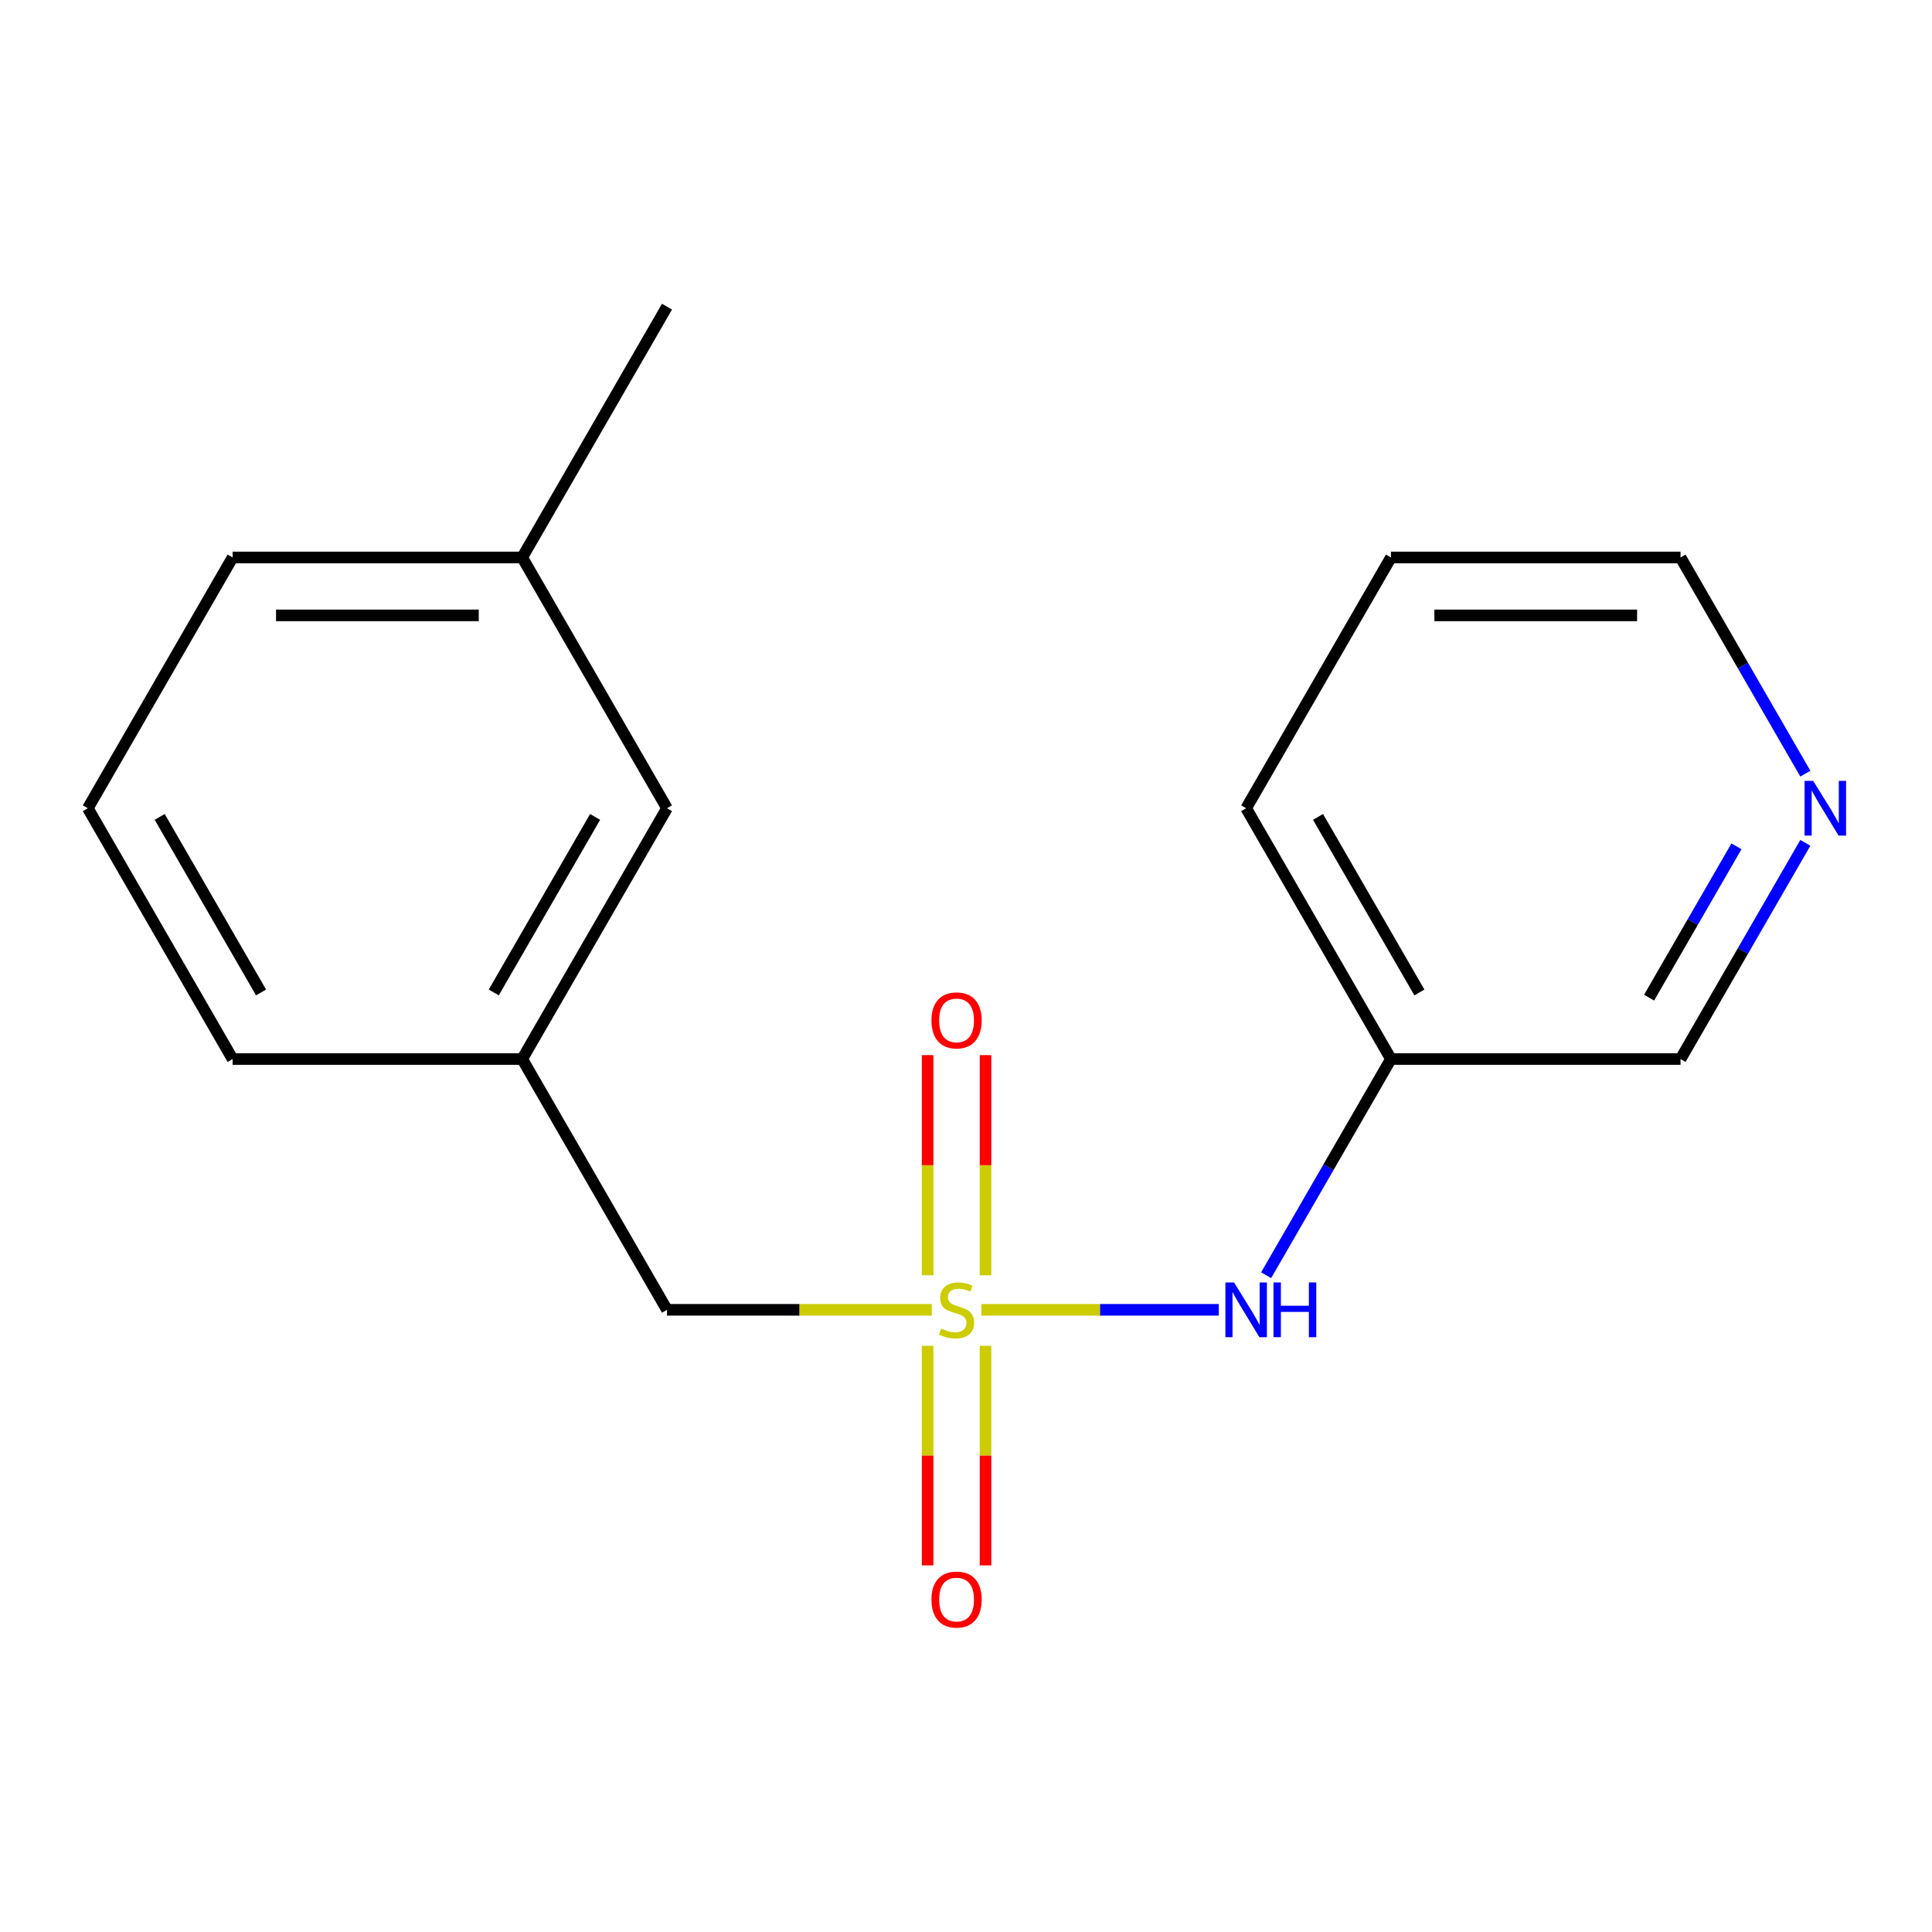 <?xml version='1.0' encoding='iso-8859-1'?>
<svg version='1.1' baseProfile='full'
              xmlns='http://www.w3.org/2000/svg'
                      xmlns:rdkit='http://www.rdkit.org/xml'
                      xmlns:xlink='http://www.w3.org/1999/xlink'
                  xml:space='preserve'
width='1000px' height='1000px' viewBox='0 0 1000 1000'>
<!-- END OF HEADER -->
<rect style='opacity:1.0;fill:#FFFFFF;stroke:none' width='1000' height='1000' x='0' y='0'> </rect>
<path class='bond-0' d='M 507.946,677.961 L 569.393,677.961' style='fill:none;fill-rule:evenodd;stroke:#CCCC00;stroke-width:6px;stroke-linecap:butt;stroke-linejoin:miter;stroke-opacity:1' />
<path class='bond-0' d='M 569.393,677.961 L 630.84,677.961' style='fill:none;fill-rule:evenodd;stroke:#0000FF;stroke-width:6px;stroke-linecap:butt;stroke-linejoin:miter;stroke-opacity:1' />
<path class='bond-1' d='M 510.108,660.094 L 510.108,603.114' style='fill:none;fill-rule:evenodd;stroke:#CCCC00;stroke-width:6px;stroke-linecap:butt;stroke-linejoin:miter;stroke-opacity:1' />
<path class='bond-1' d='M 510.108,603.114 L 510.108,546.134' style='fill:none;fill-rule:evenodd;stroke:#FF0000;stroke-width:6px;stroke-linecap:butt;stroke-linejoin:miter;stroke-opacity:1' />
<path class='bond-1' d='M 480.13,660.094 L 480.13,603.114' style='fill:none;fill-rule:evenodd;stroke:#CCCC00;stroke-width:6px;stroke-linecap:butt;stroke-linejoin:miter;stroke-opacity:1' />
<path class='bond-1' d='M 480.13,603.114 L 480.13,546.134' style='fill:none;fill-rule:evenodd;stroke:#FF0000;stroke-width:6px;stroke-linecap:butt;stroke-linejoin:miter;stroke-opacity:1' />
<path class='bond-2' d='M 480.13,696.589 L 480.13,753.418' style='fill:none;fill-rule:evenodd;stroke:#CCCC00;stroke-width:6px;stroke-linecap:butt;stroke-linejoin:miter;stroke-opacity:1' />
<path class='bond-2' d='M 480.13,753.418 L 480.13,810.248' style='fill:none;fill-rule:evenodd;stroke:#FF0000;stroke-width:6px;stroke-linecap:butt;stroke-linejoin:miter;stroke-opacity:1' />
<path class='bond-2' d='M 510.108,696.589 L 510.108,753.418' style='fill:none;fill-rule:evenodd;stroke:#CCCC00;stroke-width:6px;stroke-linecap:butt;stroke-linejoin:miter;stroke-opacity:1' />
<path class='bond-2' d='M 510.108,753.418 L 510.108,810.248' style='fill:none;fill-rule:evenodd;stroke:#FF0000;stroke-width:6px;stroke-linecap:butt;stroke-linejoin:miter;stroke-opacity:1' />
<path class='bond-3' d='M 482.292,677.961 L 413.761,677.961' style='fill:none;fill-rule:evenodd;stroke:#CCCC00;stroke-width:6px;stroke-linecap:butt;stroke-linejoin:miter;stroke-opacity:1' />
<path class='bond-3' d='M 413.761,677.961 L 345.231,677.961' style='fill:none;fill-rule:evenodd;stroke:#000000;stroke-width:6px;stroke-linecap:butt;stroke-linejoin:miter;stroke-opacity:1' />
<path class='bond-5' d='M 655.346,660.054 L 687.648,604.104' style='fill:none;fill-rule:evenodd;stroke:#0000FF;stroke-width:6px;stroke-linecap:butt;stroke-linejoin:miter;stroke-opacity:1' />
<path class='bond-5' d='M 687.648,604.104 L 719.951,548.155' style='fill:none;fill-rule:evenodd;stroke:#000000;stroke-width:6px;stroke-linecap:butt;stroke-linejoin:miter;stroke-opacity:1' />
<path class='bond-6' d='M 345.231,677.961 L 270.287,548.155' style='fill:none;fill-rule:evenodd;stroke:#000000;stroke-width:6px;stroke-linecap:butt;stroke-linejoin:miter;stroke-opacity:1' />
<path class='bond-4' d='M 934.444,436.255 L 902.142,492.205' style='fill:none;fill-rule:evenodd;stroke:#0000FF;stroke-width:6px;stroke-linecap:butt;stroke-linejoin:miter;stroke-opacity:1' />
<path class='bond-4' d='M 902.142,492.205 L 869.839,548.155' style='fill:none;fill-rule:evenodd;stroke:#000000;stroke-width:6px;stroke-linecap:butt;stroke-linejoin:miter;stroke-opacity:1' />
<path class='bond-4' d='M 898.792,438.051 L 876.18,477.216' style='fill:none;fill-rule:evenodd;stroke:#0000FF;stroke-width:6px;stroke-linecap:butt;stroke-linejoin:miter;stroke-opacity:1' />
<path class='bond-4' d='M 876.18,477.216 L 853.568,516.381' style='fill:none;fill-rule:evenodd;stroke:#000000;stroke-width:6px;stroke-linecap:butt;stroke-linejoin:miter;stroke-opacity:1' />
<path class='bond-18' d='M 934.444,400.44 L 902.142,344.491' style='fill:none;fill-rule:evenodd;stroke:#0000FF;stroke-width:6px;stroke-linecap:butt;stroke-linejoin:miter;stroke-opacity:1' />
<path class='bond-18' d='M 902.142,344.491 L 869.839,288.541' style='fill:none;fill-rule:evenodd;stroke:#000000;stroke-width:6px;stroke-linecap:butt;stroke-linejoin:miter;stroke-opacity:1' />
<path class='bond-9' d='M 719.951,548.155 L 869.839,548.155' style='fill:none;fill-rule:evenodd;stroke:#000000;stroke-width:6px;stroke-linecap:butt;stroke-linejoin:miter;stroke-opacity:1' />
<path class='bond-13' d='M 719.951,548.155 L 645.007,418.348' style='fill:none;fill-rule:evenodd;stroke:#000000;stroke-width:6px;stroke-linecap:butt;stroke-linejoin:miter;stroke-opacity:1' />
<path class='bond-13' d='M 734.671,513.695 L 682.21,422.83' style='fill:none;fill-rule:evenodd;stroke:#000000;stroke-width:6px;stroke-linecap:butt;stroke-linejoin:miter;stroke-opacity:1' />
<path class='bond-7' d='M 270.287,548.155 L 345.231,418.348' style='fill:none;fill-rule:evenodd;stroke:#000000;stroke-width:6px;stroke-linecap:butt;stroke-linejoin:miter;stroke-opacity:1' />
<path class='bond-7' d='M 255.567,513.695 L 308.028,422.83' style='fill:none;fill-rule:evenodd;stroke:#000000;stroke-width:6px;stroke-linecap:butt;stroke-linejoin:miter;stroke-opacity:1' />
<path class='bond-12' d='M 270.287,548.155 L 120.399,548.155' style='fill:none;fill-rule:evenodd;stroke:#000000;stroke-width:6px;stroke-linecap:butt;stroke-linejoin:miter;stroke-opacity:1' />
<path class='bond-8' d='M 345.231,418.348 L 270.287,288.541' style='fill:none;fill-rule:evenodd;stroke:#000000;stroke-width:6px;stroke-linecap:butt;stroke-linejoin:miter;stroke-opacity:1' />
<path class='bond-15' d='M 270.287,288.541 L 345.231,158.734' style='fill:none;fill-rule:evenodd;stroke:#000000;stroke-width:6px;stroke-linecap:butt;stroke-linejoin:miter;stroke-opacity:1' />
<path class='bond-17' d='M 270.287,288.541 L 120.399,288.541' style='fill:none;fill-rule:evenodd;stroke:#000000;stroke-width:6px;stroke-linecap:butt;stroke-linejoin:miter;stroke-opacity:1' />
<path class='bond-17' d='M 247.803,318.518 L 142.882,318.518' style='fill:none;fill-rule:evenodd;stroke:#000000;stroke-width:6px;stroke-linecap:butt;stroke-linejoin:miter;stroke-opacity:1' />
<path class='bond-10' d='M 45.455,418.348 L 120.399,548.155' style='fill:none;fill-rule:evenodd;stroke:#000000;stroke-width:6px;stroke-linecap:butt;stroke-linejoin:miter;stroke-opacity:1' />
<path class='bond-10' d='M 82.657,422.83 L 135.118,513.695' style='fill:none;fill-rule:evenodd;stroke:#000000;stroke-width:6px;stroke-linecap:butt;stroke-linejoin:miter;stroke-opacity:1' />
<path class='bond-14' d='M 45.455,418.348 L 120.399,288.541' style='fill:none;fill-rule:evenodd;stroke:#000000;stroke-width:6px;stroke-linecap:butt;stroke-linejoin:miter;stroke-opacity:1' />
<path class='bond-11' d='M 869.839,288.541 L 719.951,288.541' style='fill:none;fill-rule:evenodd;stroke:#000000;stroke-width:6px;stroke-linecap:butt;stroke-linejoin:miter;stroke-opacity:1' />
<path class='bond-11' d='M 847.356,318.518 L 742.434,318.518' style='fill:none;fill-rule:evenodd;stroke:#000000;stroke-width:6px;stroke-linecap:butt;stroke-linejoin:miter;stroke-opacity:1' />
<path class='bond-16' d='M 645.007,418.348 L 719.951,288.541' style='fill:none;fill-rule:evenodd;stroke:#000000;stroke-width:6px;stroke-linecap:butt;stroke-linejoin:miter;stroke-opacity:1' />
<path  class='atom-0' d='M 487.119 687.681
Q 487.439 687.801, 488.759 688.361
Q 490.079 688.921, 491.519 689.281
Q 492.999 689.601, 494.439 689.601
Q 497.119 689.601, 498.679 688.321
Q 500.239 687.001, 500.239 684.721
Q 500.239 683.161, 499.439 682.201
Q 498.679 681.241, 497.479 680.721
Q 496.279 680.201, 494.279 679.601
Q 491.759 678.841, 490.239 678.121
Q 488.759 677.401, 487.679 675.881
Q 486.639 674.361, 486.639 671.801
Q 486.639 668.241, 489.039 666.041
Q 491.479 663.841, 496.279 663.841
Q 499.559 663.841, 503.279 665.401
L 502.359 668.481
Q 498.959 667.081, 496.399 667.081
Q 493.639 667.081, 492.119 668.241
Q 490.599 669.361, 490.639 671.321
Q 490.639 672.841, 491.399 673.761
Q 492.199 674.681, 493.319 675.201
Q 494.479 675.721, 496.399 676.321
Q 498.959 677.121, 500.479 677.921
Q 501.999 678.721, 503.079 680.361
Q 504.199 681.961, 504.199 684.721
Q 504.199 688.641, 501.559 690.761
Q 498.959 692.841, 494.599 692.841
Q 492.079 692.841, 490.159 692.281
Q 488.279 691.761, 486.039 690.841
L 487.119 687.681
' fill='#CCCC00'/>
<path  class='atom-1' d='M 638.747 663.801
L 648.027 678.801
Q 648.947 680.281, 650.427 682.961
Q 651.907 685.641, 651.987 685.801
L 651.987 663.801
L 655.747 663.801
L 655.747 692.121
L 651.867 692.121
L 641.907 675.721
Q 640.747 673.801, 639.507 671.601
Q 638.307 669.401, 637.947 668.721
L 637.947 692.121
L 634.267 692.121
L 634.267 663.801
L 638.747 663.801
' fill='#0000FF'/>
<path  class='atom-1' d='M 659.147 663.801
L 662.987 663.801
L 662.987 675.841
L 677.467 675.841
L 677.467 663.801
L 681.307 663.801
L 681.307 692.121
L 677.467 692.121
L 677.467 679.041
L 662.987 679.041
L 662.987 692.121
L 659.147 692.121
L 659.147 663.801
' fill='#0000FF'/>
<path  class='atom-2' d='M 482.119 528.153
Q 482.119 521.353, 485.479 517.553
Q 488.839 513.753, 495.119 513.753
Q 501.399 513.753, 504.759 517.553
Q 508.119 521.353, 508.119 528.153
Q 508.119 535.033, 504.719 538.953
Q 501.319 542.833, 495.119 542.833
Q 488.879 542.833, 485.479 538.953
Q 482.119 535.073, 482.119 528.153
M 495.119 539.633
Q 499.439 539.633, 501.759 536.753
Q 504.119 533.833, 504.119 528.153
Q 504.119 522.593, 501.759 519.793
Q 499.439 516.953, 495.119 516.953
Q 490.799 516.953, 488.439 519.753
Q 486.119 522.553, 486.119 528.153
Q 486.119 533.873, 488.439 536.753
Q 490.799 539.633, 495.119 539.633
' fill='#FF0000'/>
<path  class='atom-3' d='M 482.119 827.929
Q 482.119 821.129, 485.479 817.329
Q 488.839 813.529, 495.119 813.529
Q 501.399 813.529, 504.759 817.329
Q 508.119 821.129, 508.119 827.929
Q 508.119 834.809, 504.719 838.729
Q 501.319 842.609, 495.119 842.609
Q 488.879 842.609, 485.479 838.729
Q 482.119 834.849, 482.119 827.929
M 495.119 839.409
Q 499.439 839.409, 501.759 836.529
Q 504.119 833.609, 504.119 827.929
Q 504.119 822.369, 501.759 819.569
Q 499.439 816.729, 495.119 816.729
Q 490.799 816.729, 488.439 819.529
Q 486.119 822.329, 486.119 827.929
Q 486.119 833.649, 488.439 836.529
Q 490.799 839.409, 495.119 839.409
' fill='#FF0000'/>
<path  class='atom-5' d='M 938.523 404.188
L 947.803 419.188
Q 948.723 420.668, 950.203 423.348
Q 951.683 426.028, 951.763 426.188
L 951.763 404.188
L 955.523 404.188
L 955.523 432.508
L 951.643 432.508
L 941.683 416.108
Q 940.523 414.188, 939.283 411.988
Q 938.083 409.788, 937.723 409.108
L 937.723 432.508
L 934.043 432.508
L 934.043 404.188
L 938.523 404.188
' fill='#0000FF'/>
</svg>
